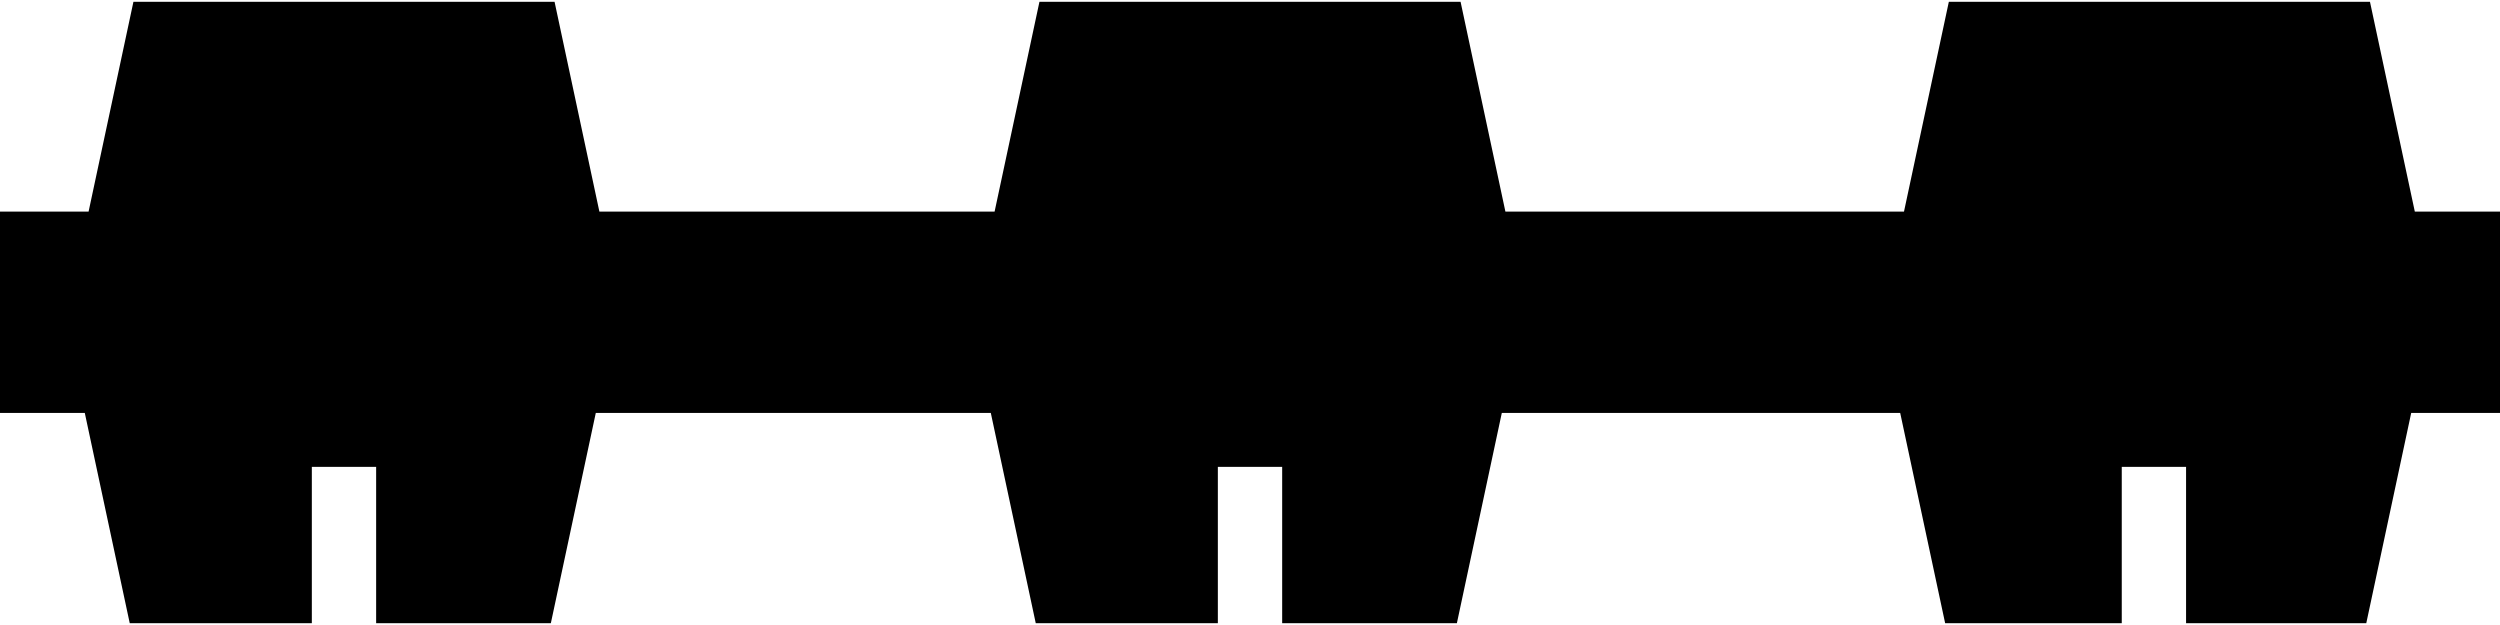 <?xml version="1.0" encoding="UTF-8"?>
<!DOCTYPE svg PUBLIC "-//W3C//DTD SVG 1.1//EN" "http://www.w3.org/Graphics/SVG/1.1/DTD/svg11.dtd">
<!-- Creator: CorelDRAW 2017 -->
<svg xmlns="http://www.w3.org/2000/svg" xml:space="preserve" width="200px" height="50px" version="1.1" style="shape-rendering:geometricPrecision; text-rendering:geometricPrecision; image-rendering:optimizeQuality; fill-rule:evenodd; clip-rule:evenodd"
viewBox="0 0 127.2 31.617"
 xmlns:xlink="http://www.w3.org/1999/xlink">
 <defs>
  <style type="text/css">
   <![CDATA[
    .fil0 {fill:black}
   ]]>
  </style>
 </defs>
 <g id="Vrstva_x0020_1">
  <polygon class="fil0" points="52.887,0 74.314,0 76.595,10.676 96.875,10.676 99.157,0 120.584,0 122.866,10.676 127.2,10.676 127.2,20.919 122.682,20.919 120.396,31.617 111.227,31.617 111.227,23.664 107.955,23.664 107.955,31.617 98.969,31.617 96.682,20.919 76.412,20.919 74.126,31.617 65.237,31.617 65.237,23.664 61.964,23.664 61.964,31.617 52.699,31.617 50.412,20.919 30.314,20.919 28.027,31.617 19.138,31.617 19.138,23.664 15.866,23.664 15.866,31.617 6.601,31.617 4.314,20.919 0,20.919 0,10.676 4.507,10.676 6.789,0 28.216,0 30.497,10.676 50.605,10.676 "/>
 </g>
</svg>
